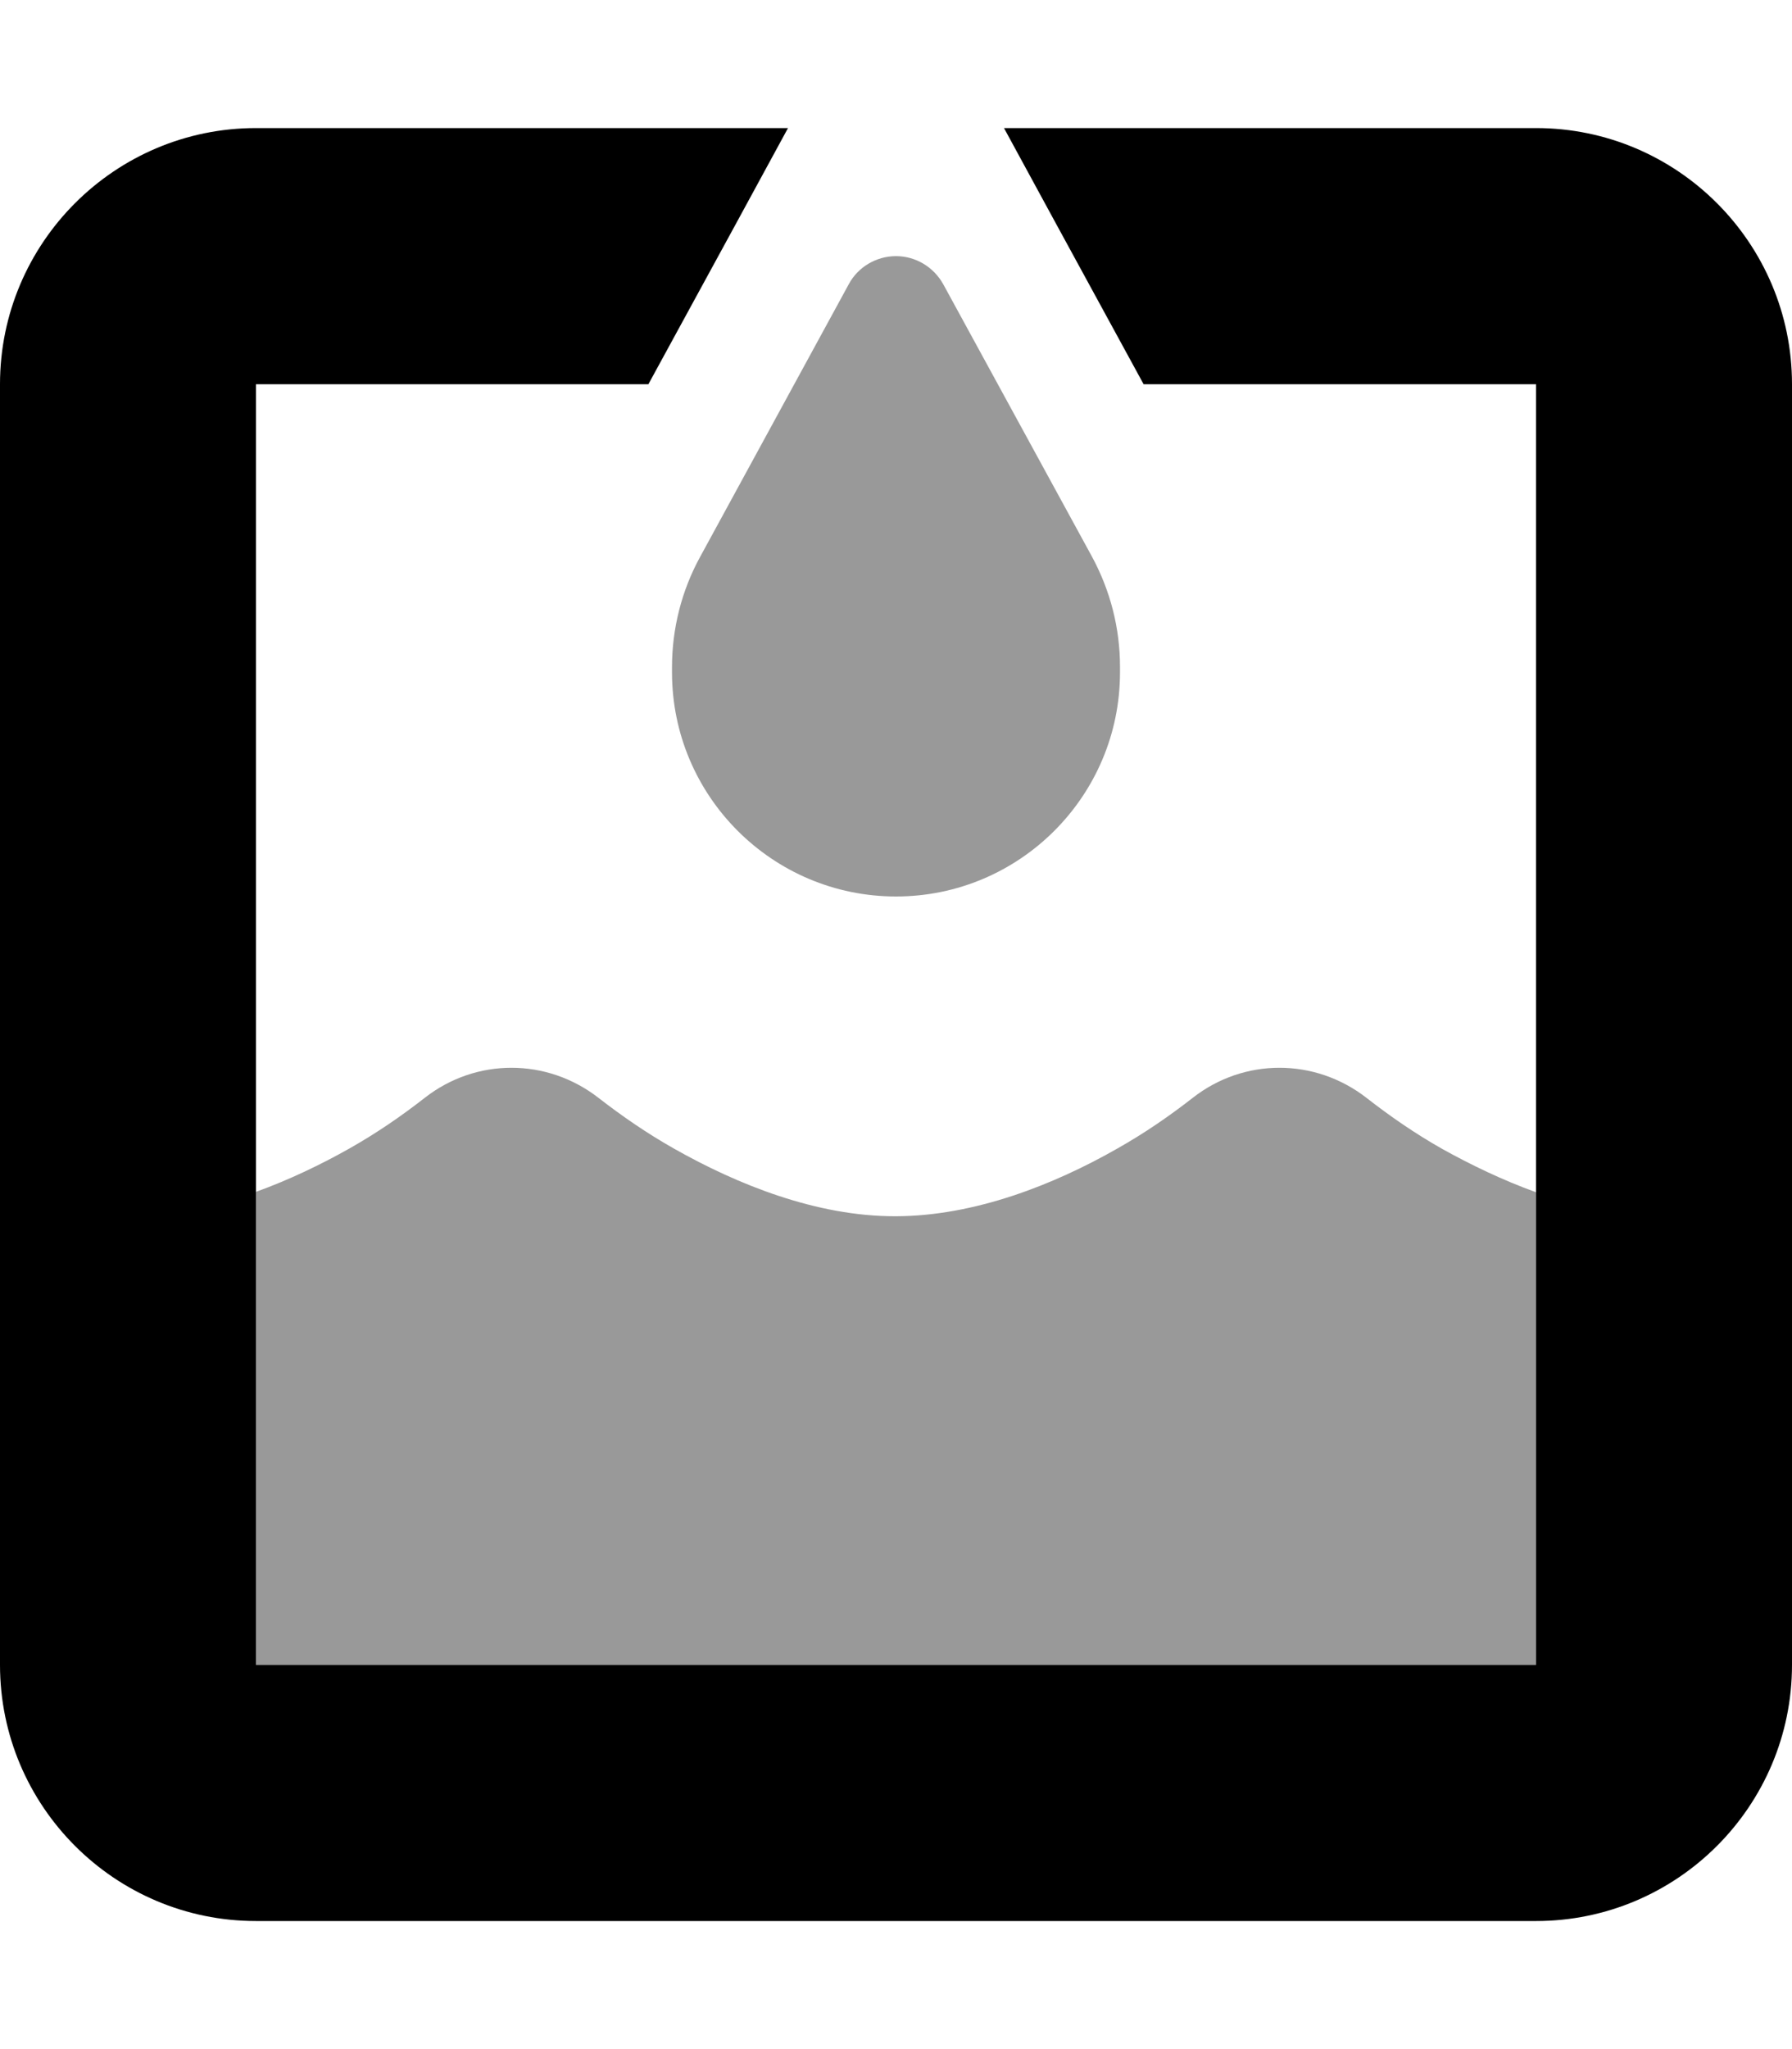 <svg xmlns="http://www.w3.org/2000/svg" viewBox="0 0 448 512"><!--! Font Awesome Pro 6.7.1 by @fontawesome - https://fontawesome.com License - https://fontawesome.com/license (Commercial License) Copyright 2024 Fonticons, Inc. --><defs><style>.fa-secondary{opacity:.4}</style></defs><path class="fa-secondary" d="M64 297.9L64 348l0 68 320 0 0-68 0-50.1c-8.3-3-16.2-6.8-23.4-10.8c-6.9-3.9-13.1-8.2-19-12.8c-12.9-10-30.6-10-43.4 0c-5.9 4.6-12 8.8-18.9 12.7c-15.8 9-35.5 16.8-55.2 16.9l-.4 0c-19.6 0-39.3-7.9-55.2-16.9c-6.9-3.9-13.1-8.2-18.9-12.7c-12.9-10-30.6-10-43.4 0c-5.9 4.6-12 8.8-18.9 12.7c-7.1 4-15 7.8-23.3 10.8zM168 166.6l0 1.4c0 30.9 25.1 56 56 56s56-25.1 56-56l0-1.4c0-9.6-2.4-19-7-27.5L235.8 71c-2.4-4.3-6.9-7-11.8-7s-9.5 2.7-11.8 7L175 139.2c-4.6 8.4-7 17.9-7 27.5z"/><path class="fa-primary" d="M285.9 96l-22-40.3L251 32l133 0c35.3 0 64 28.7 64 64l0 320c0 35.3-28.7 64-64 64L64 480c-35.3 0-64-28.7-64-64L0 96C0 60.7 28.7 32 64 32l133 0L184.1 55.7 162.1 96 64 96l0 320 320 0 0-320-98.1 0z"/></svg>